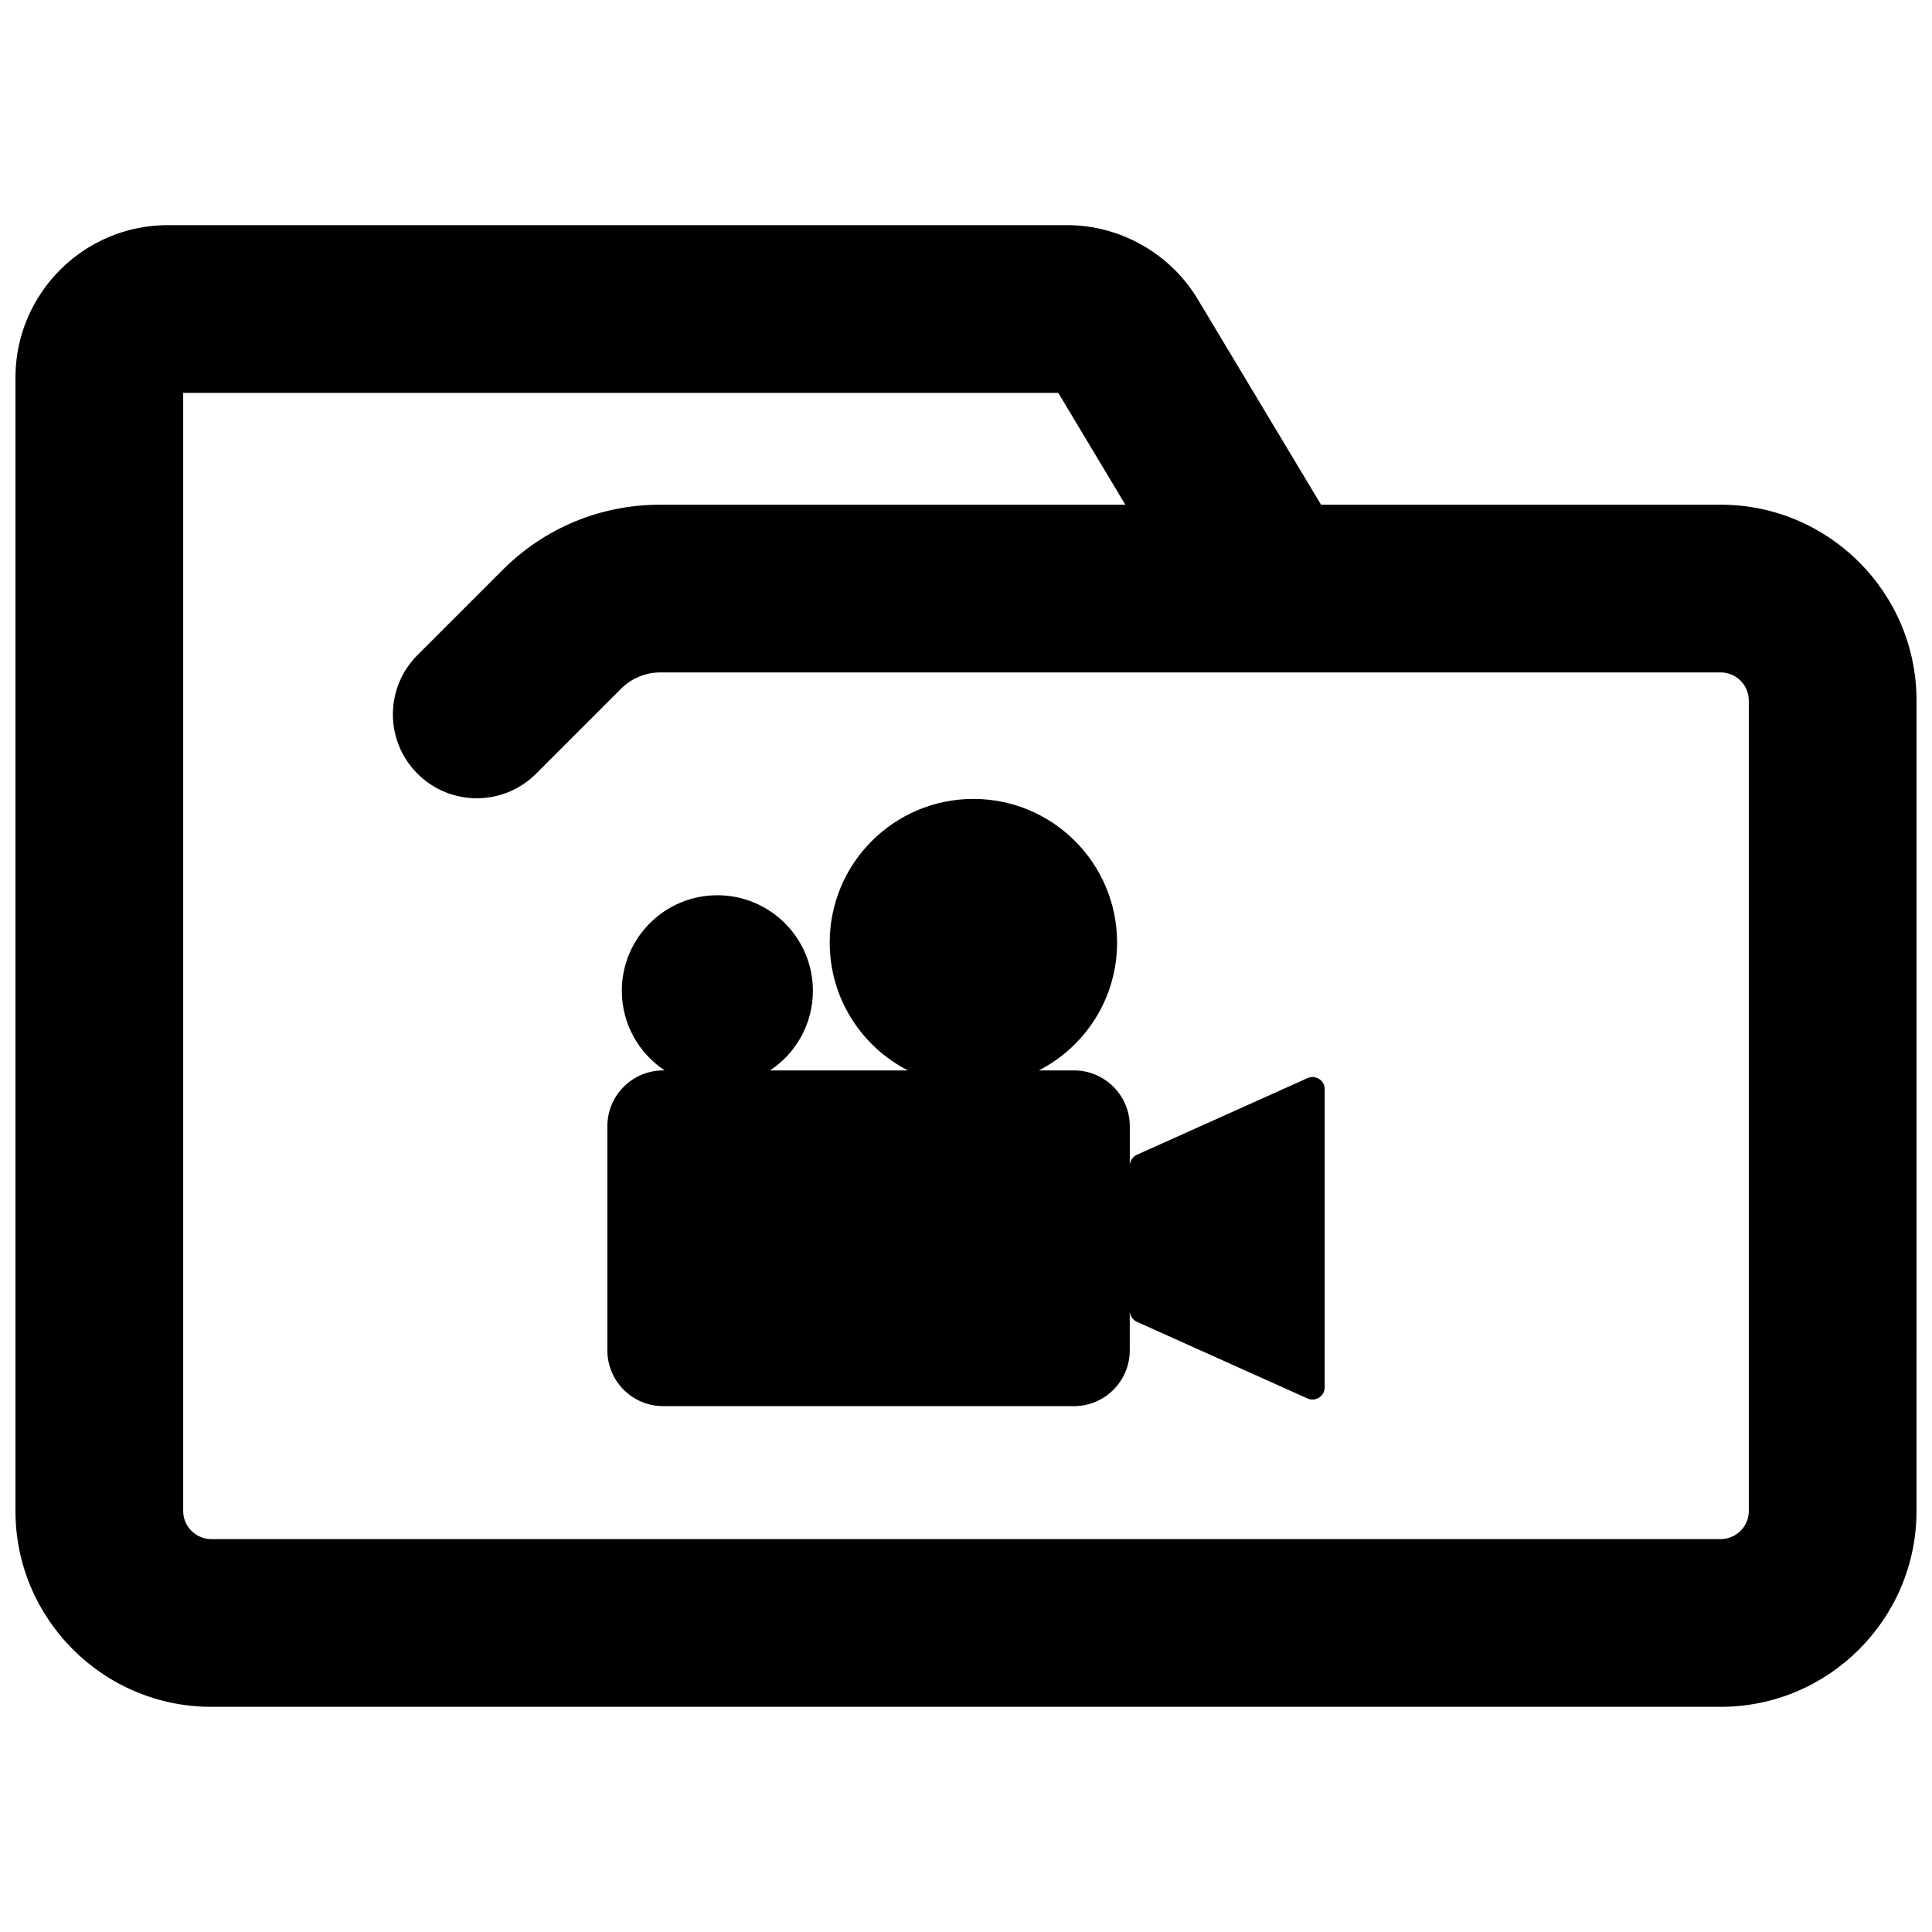 <?xml version="1.0" encoding="UTF-8"?>
<!-- Uploaded to: ICON Repo, www.svgrepo.com, Generator: ICON Repo Mixer Tools -->
<svg width="800px" height="800px" version="1.1" viewBox="144 144 512 512" xmlns="http://www.w3.org/2000/svg">
 <defs>
  <clipPath id="a">
   <path d="m148.09 203h503.81v394h-503.81z"/>
  </clipPath>
 </defs>
 <g clip-path="url(#a)">
  <path d="m600 277.75h-105.91l-32.695-54.48c-7.258-12.098-20.531-19.609-34.629-19.609h-238.28c-22.27 0-40.391 18.121-40.391 40.391v300.37c0 28.621 23.285 51.906 51.906 51.906h399.99c28.621 0 51.906-23.285 51.906-51.906l0.004-214.77c0-28.621-23.285-51.906-51.906-51.906zm7.453 266.67c0 4.109-3.344 7.453-7.453 7.453l-400 0.004c-4.109 0-7.453-3.344-7.453-7.453v-296.31h231.91l17.781 29.637h-123.28c-15.793 0-30.637 6.148-41.785 17.312l-22.539 22.539c-8.684 8.676-8.684 22.75 0 31.434 8.676 8.684 22.758 8.684 31.434 0l22.547-22.547c2.723-2.723 6.496-4.289 10.352-4.289h162.17c0.262 0.008 0.52 0.008 0.781 0h118.08c4.109 0 7.453 3.344 7.453 7.453z"/>
 </g>
 <path d="m495.05 511.67c0 2.34-2.41 3.898-4.543 2.938l-45.211-20.309c-1.156-0.52-1.898-1.668-1.898-2.938v10.484c0 8.172-6.629 14.801-14.801 14.801l-108.84-0.004c-8.172 0-14.801-6.629-14.801-14.801v-59.371c0-8.172 6.629-14.801 14.801-14.801h0.379c-6.832-4.535-11.344-12.289-11.344-21.105 0-13.98 11.336-25.316 25.316-25.316 13.98 0 25.316 11.336 25.316 25.316 0 8.816-4.512 16.57-11.344 21.105h36.52c-12.297-6.312-20.719-19.098-20.719-33.867 0-21.035 17.051-38.078 38.078-38.078s38.078 17.051 38.078 38.078c0 14.777-8.43 27.551-20.719 33.867h9.289c8.172 0 14.801 6.629 14.801 14.801v10.484c0-1.266 0.738-2.418 1.898-2.938l45.211-20.309c2.133-0.961 4.543 0.598 4.543 2.938z"/>
</svg>